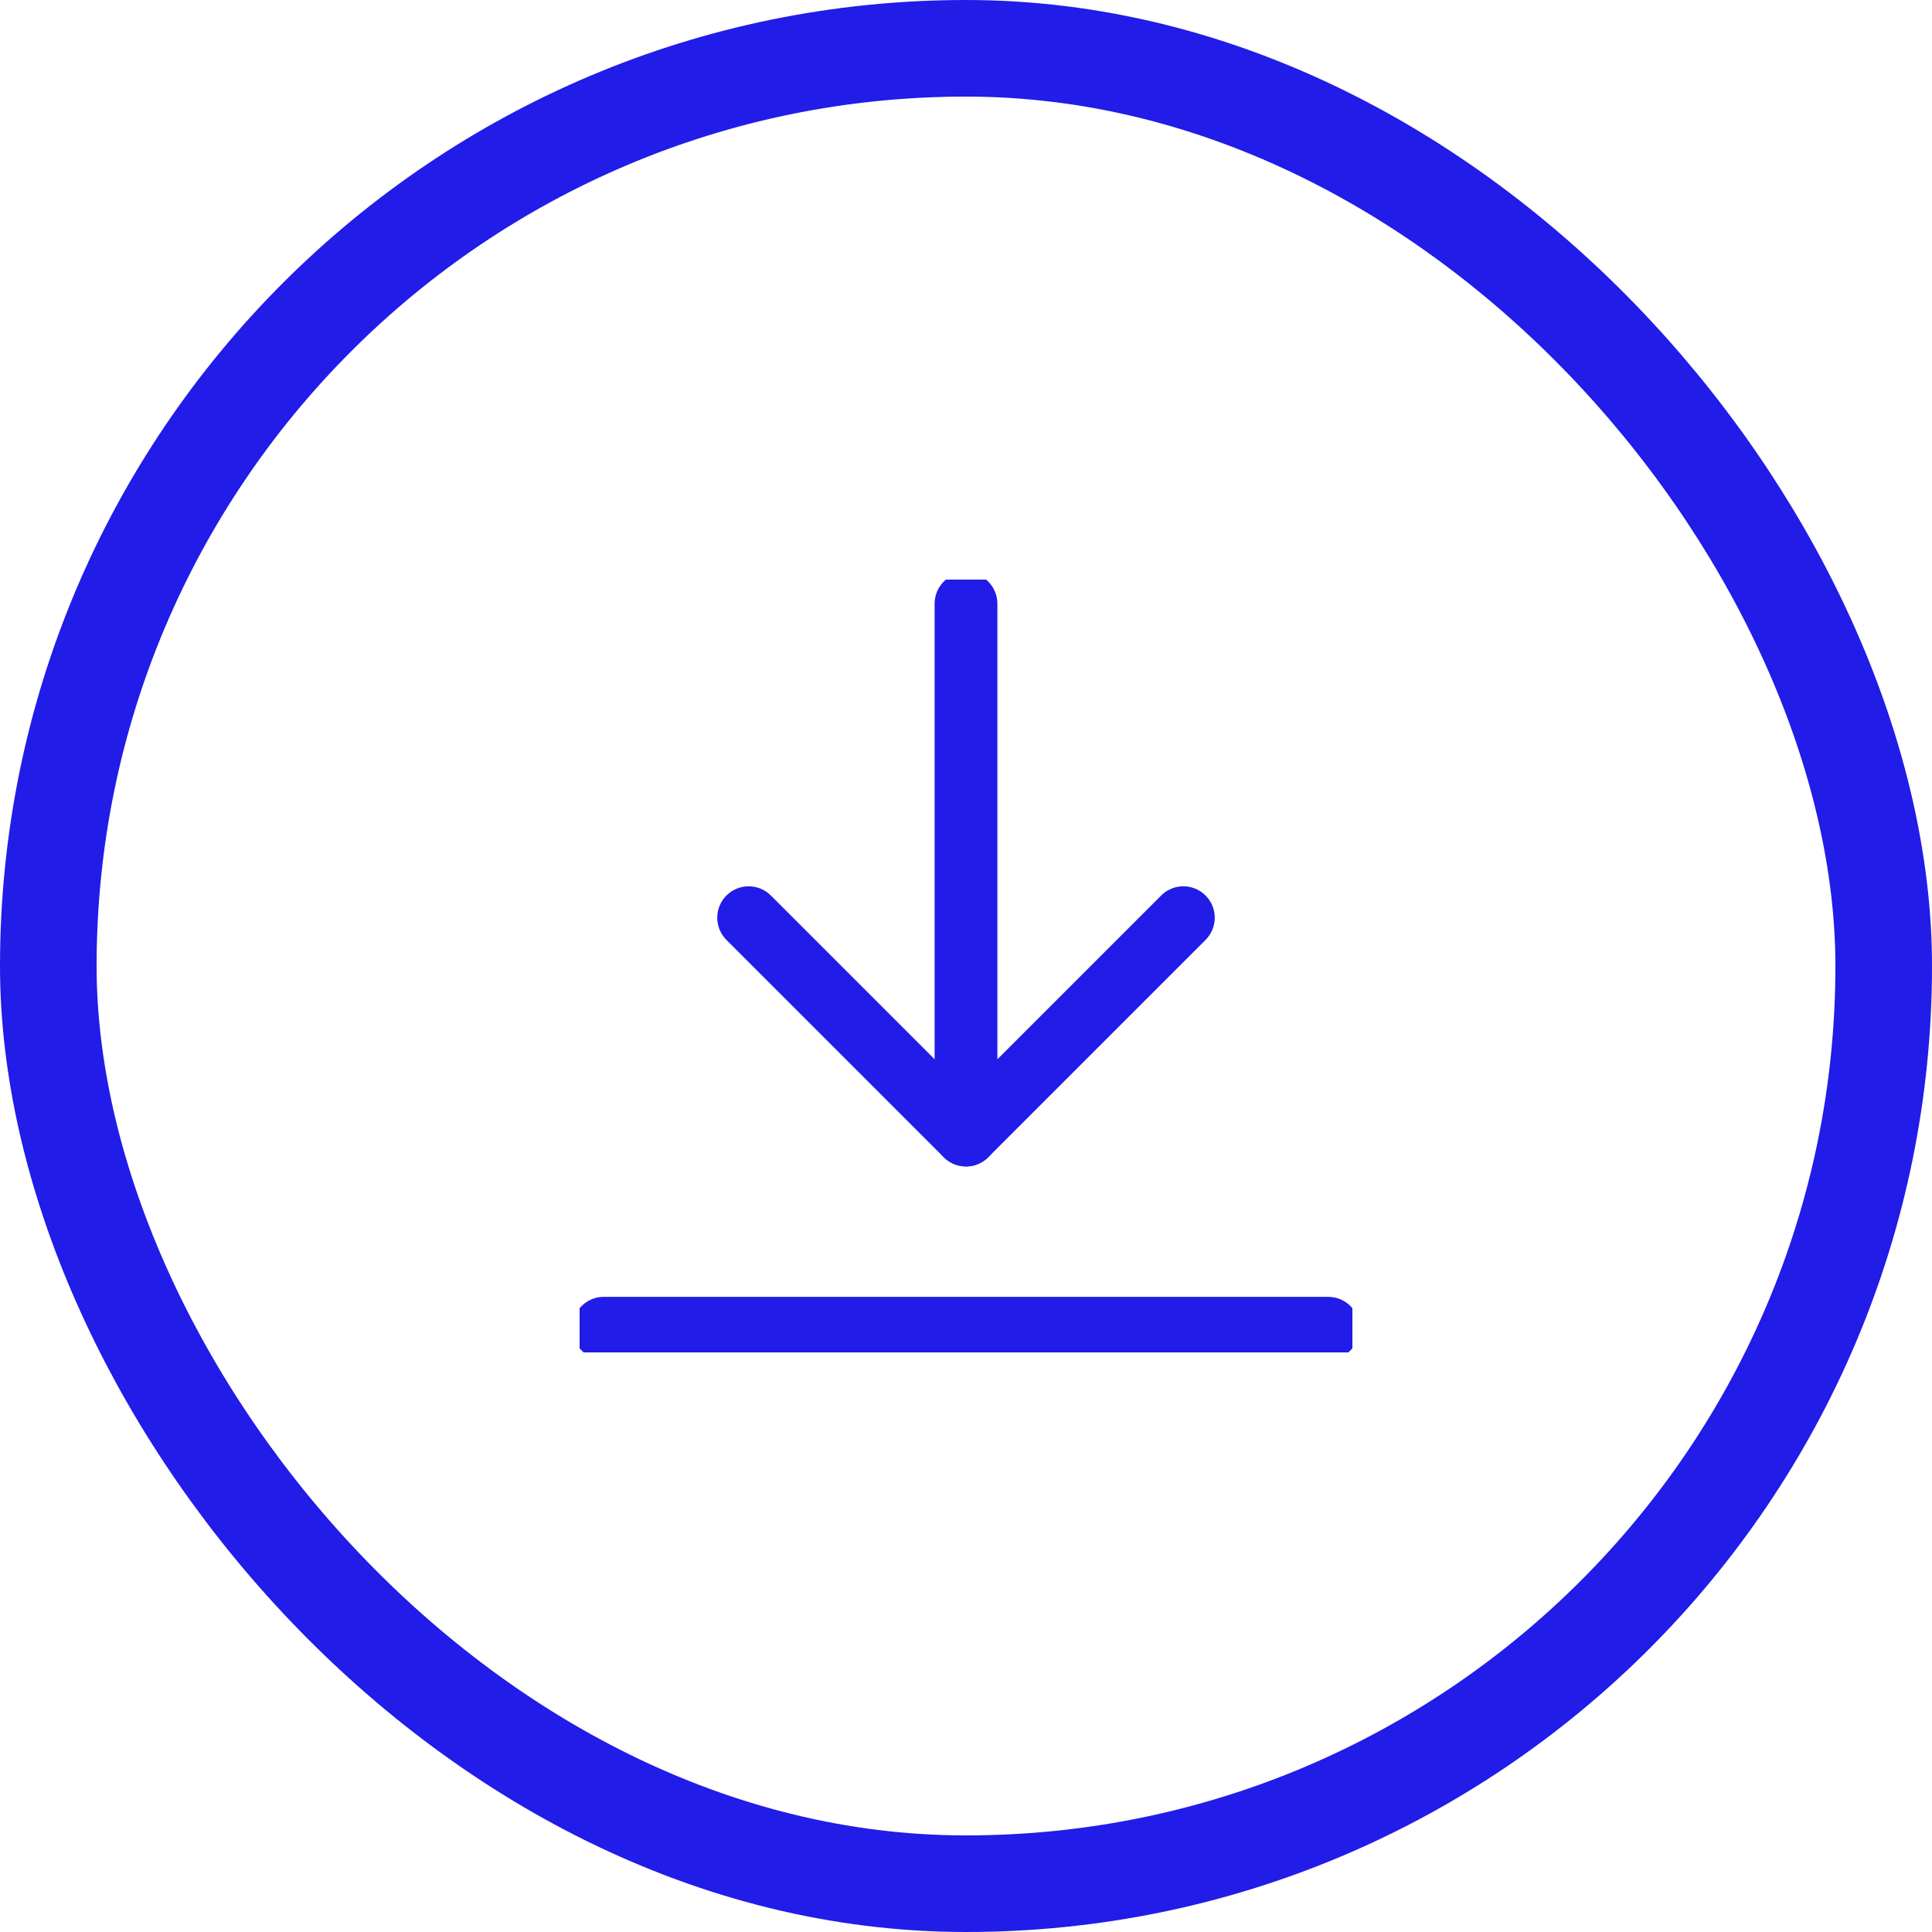 <svg width="40" height="40" viewBox="0 0 40 40" fill="none" xmlns="http://www.w3.org/2000/svg">
<rect x="1" y="1" width="38" height="38" rx="19" stroke="#211CE8" stroke-width="2"/>
<g clip-path="url(#clip0_423_750)">
<path d="M20 12.5V23.5" stroke="#211CE8" stroke-width="1.3" stroke-linecap="round" stroke-linejoin="round"/>
<path d="M15.5 19L20 23.5L24.5 19" stroke="#211CE8" stroke-width="1.3" stroke-linecap="round" stroke-linejoin="round"/>
<path d="M12.5 27.5H27.5" stroke="#211CE8" stroke-width="1.3" stroke-linecap="round" stroke-linejoin="round"/>
</g>
<defs>
<clipPath id="clip0_423_750">
<rect width="16" height="16" fill="white" transform="translate(12 12)"/>
</clipPath>
</defs>
</svg>
